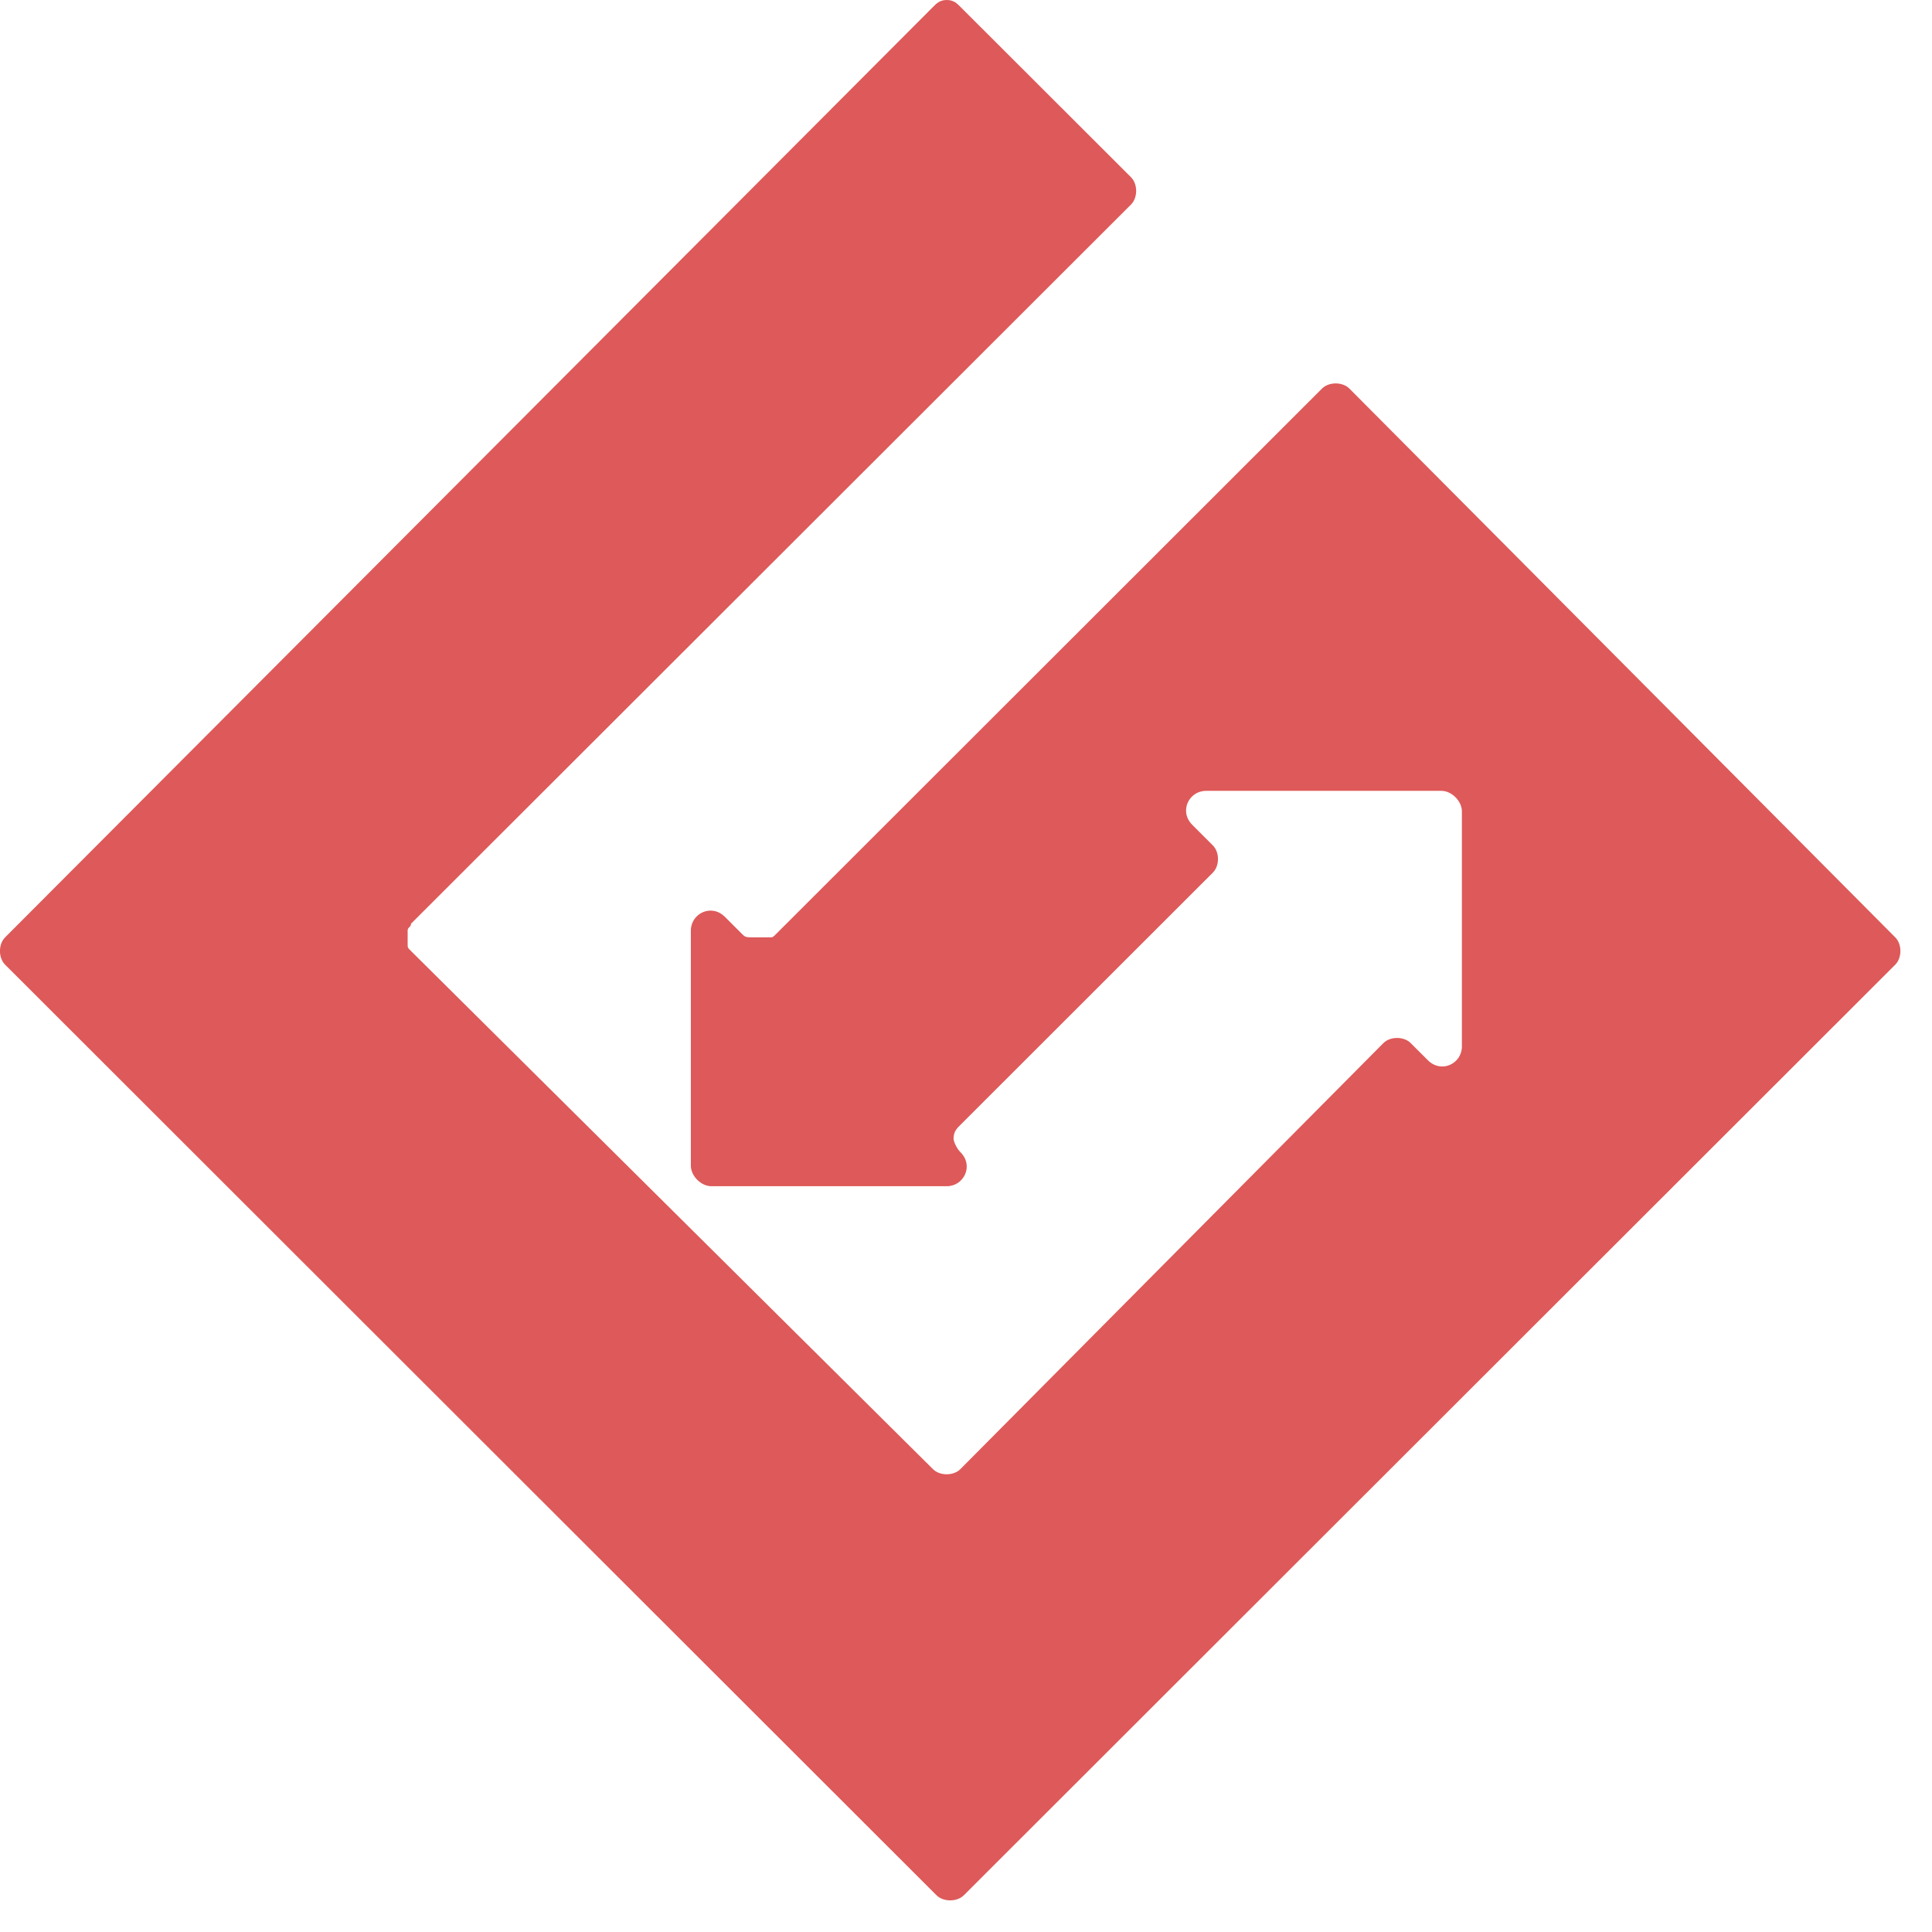 <svg width="61" height="61" viewBox="0 0 61 61" fill="none" xmlns="http://www.w3.org/2000/svg">
<path d="M23.429 29.489L22.889 28.95C22.459 28.52 21.813 28.843 21.813 29.38V36.807C21.813 37.13 22.136 37.453 22.459 37.453H29.892C30.432 37.453 30.755 36.807 30.323 36.377C30.216 36.27 30.107 36.054 30.107 35.947C30.107 35.731 30.214 35.624 30.323 35.517L38.293 27.553C38.51 27.337 38.51 26.908 38.293 26.692L37.647 26.046C37.217 25.616 37.54 24.97 38.077 24.97H45.511C45.834 24.97 46.157 25.293 46.157 25.616V33.043C46.157 33.581 45.511 33.904 45.08 33.473L44.541 32.934C44.325 32.718 43.895 32.718 43.679 32.934L30.321 46.387C30.105 46.602 29.674 46.602 29.458 46.387L12.978 30.028C12.871 29.921 12.871 29.921 12.871 29.812C12.871 29.703 12.871 29.705 12.871 29.596C12.871 29.487 12.871 29.38 12.871 29.38C12.871 29.273 12.978 29.273 12.978 29.164L35.71 6.458C35.926 6.242 35.926 5.812 35.71 5.596L30.323 0.216C30.216 0.107 30.108 0 29.892 0C29.676 0 29.569 0.107 29.462 0.216L0.161 29.596C-0.055 29.812 -0.055 30.242 0.161 30.458L29.569 59.84C29.785 60.055 30.216 60.055 30.432 59.84L59.84 30.458C60.056 30.242 60.056 29.812 59.84 29.596L42.604 12.268C42.388 12.052 41.957 12.052 41.741 12.268L24.505 29.489C24.398 29.596 24.398 29.596 24.289 29.596C24.182 29.596 24.182 29.596 24.073 29.596C23.966 29.596 23.857 29.596 23.857 29.596C23.538 29.596 23.538 29.596 23.429 29.489Z" fill="#DE5959"/>
</svg>
